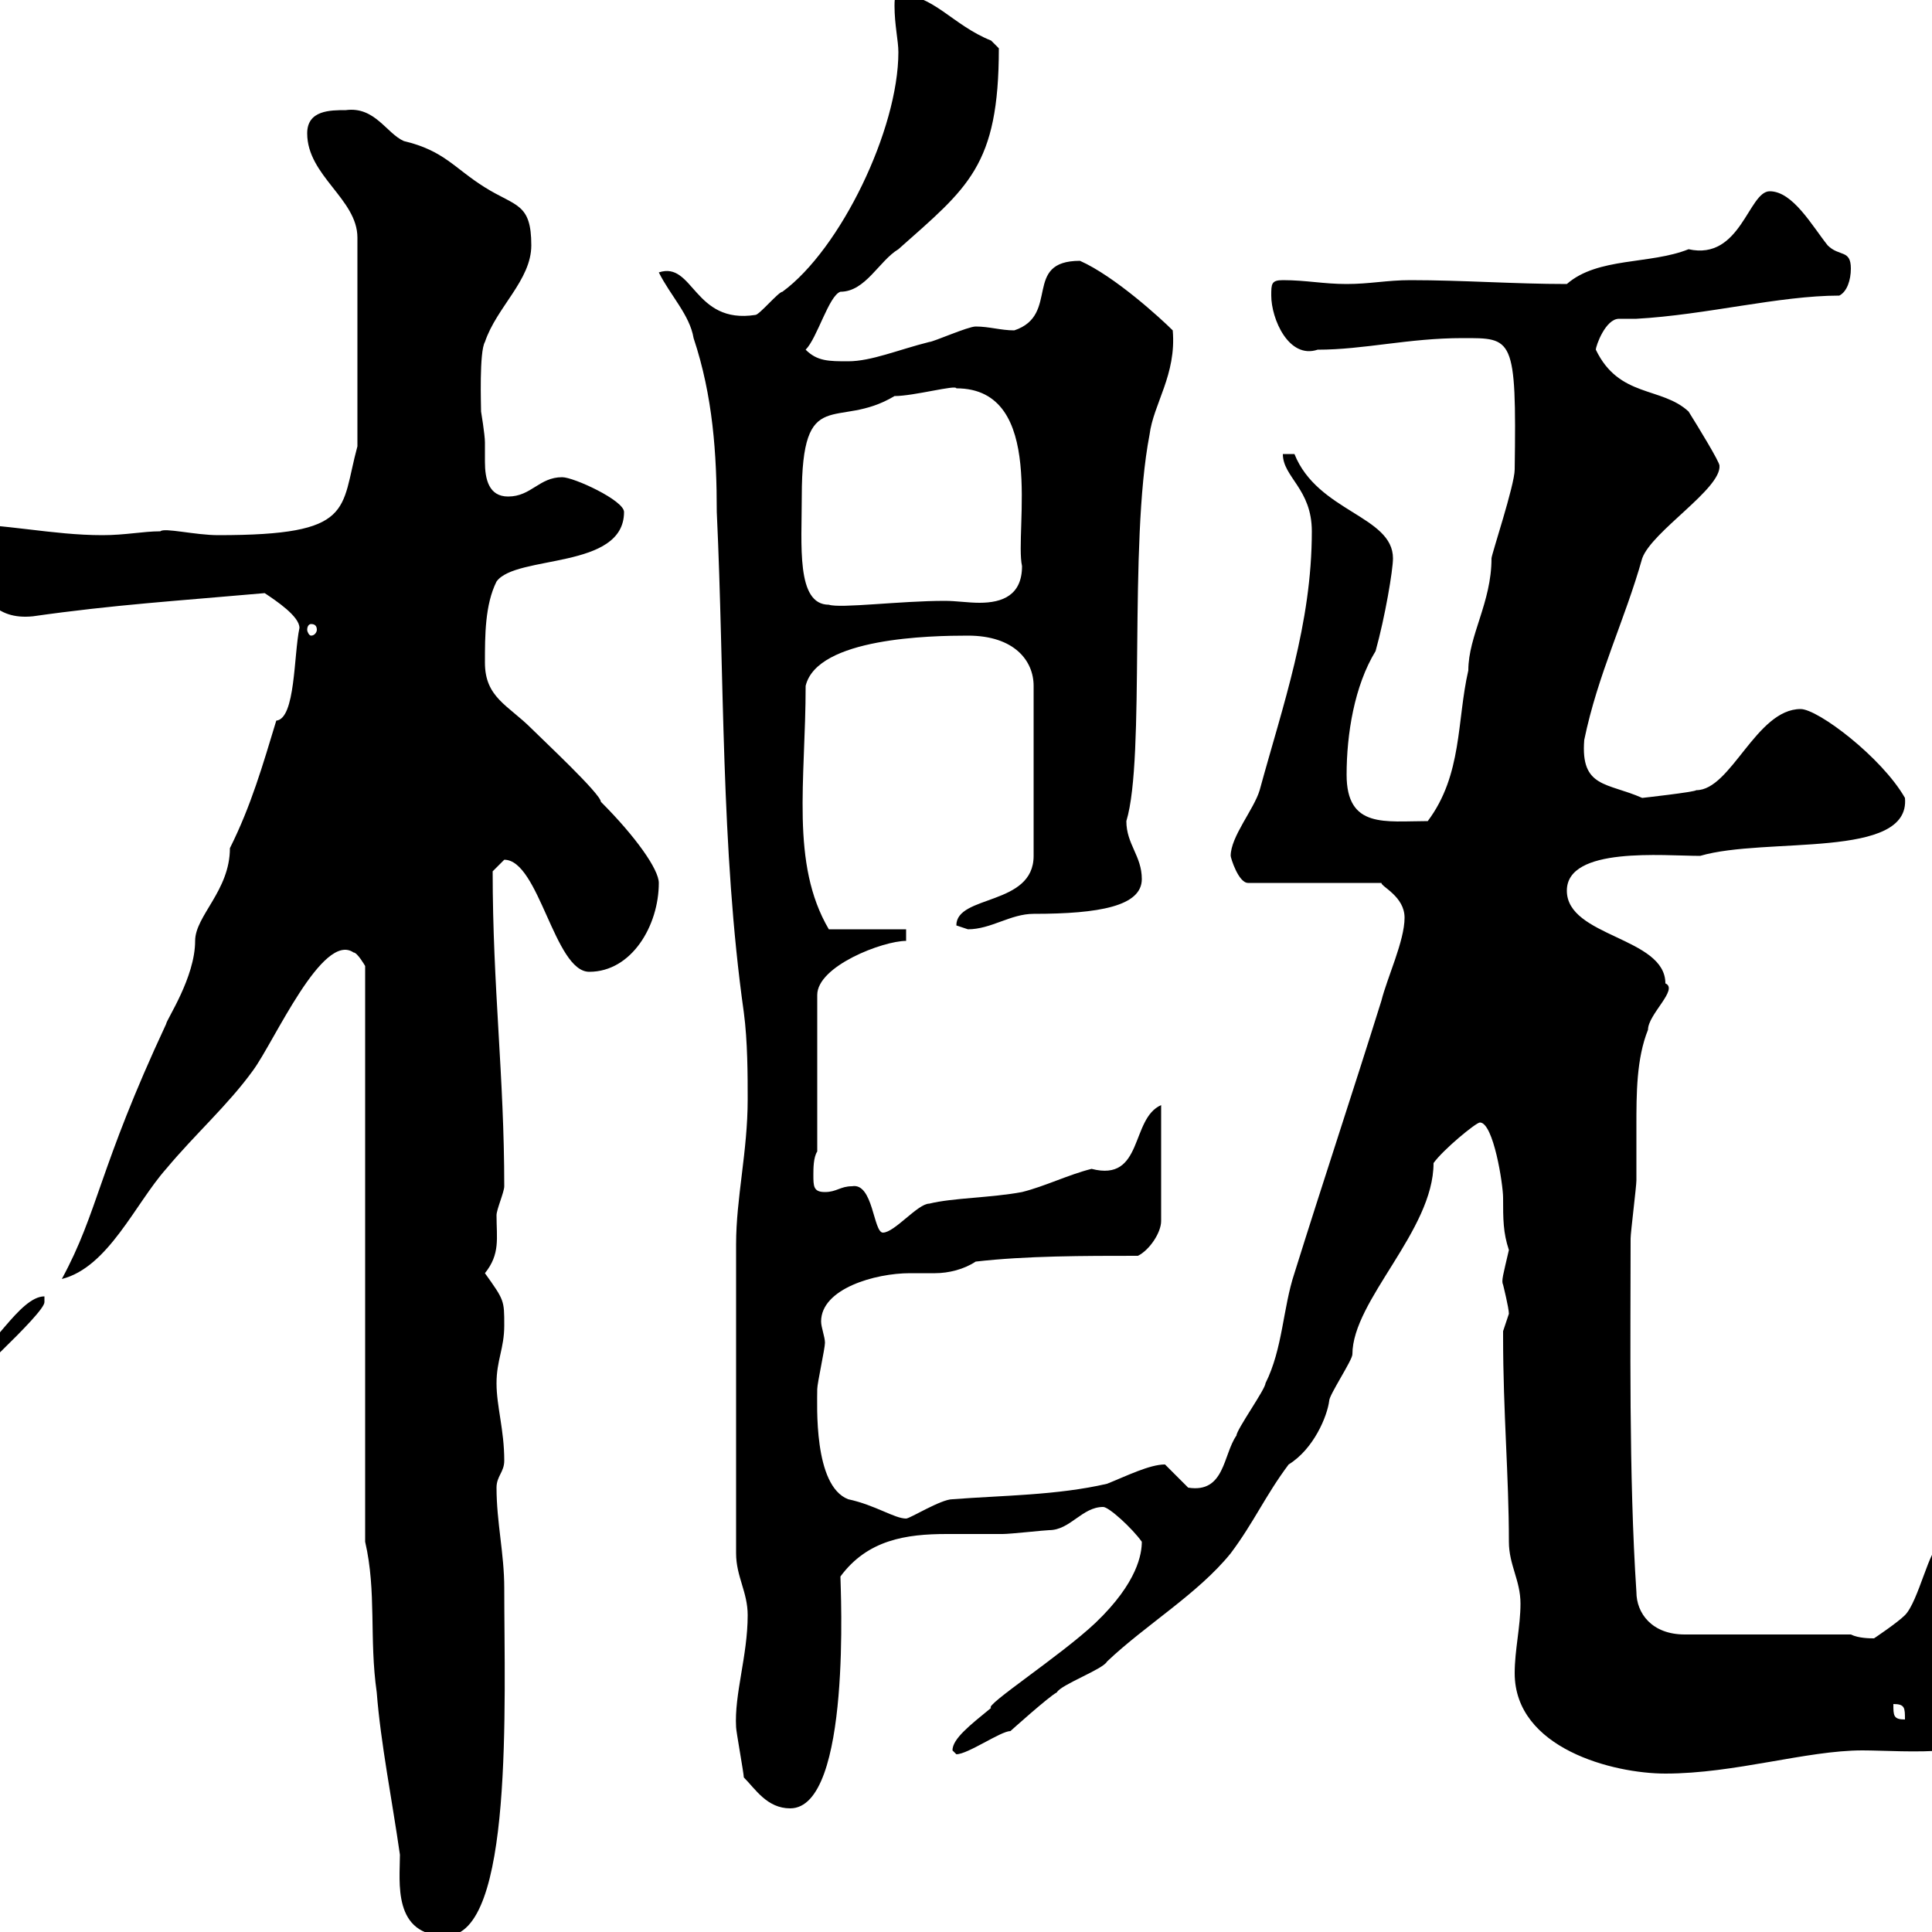 <svg xmlns="http://www.w3.org/2000/svg" xmlns:xlink="http://www.w3.org/1999/xlink" width="300" height="300"><path d="M56.70 239.40C58.50 247.20 57.30 254.40 58.50 262.80C59.10 270.60 60.90 279.60 62.10 288C62.10 292.20 60.90 300.60 69.30 300.60C79.80 300.60 78.30 264.30 78.30 246.60C78.30 241.20 77.10 236.40 77.10 231C77.10 229.20 78.30 228.60 78.30 226.80C78.30 222 77.10 218.40 77.10 214.80C77.10 211.20 78.30 209.40 78.30 205.80C78.30 201.90 78.30 201.90 75.30 197.70C77.70 194.70 77.10 192.30 77.10 188.70C77.10 187.80 78.30 185.10 78.30 184.20C78.30 167.10 76.50 153.30 76.50 135.30C76.50 135.30 78.30 133.50 78.30 133.50C83.70 133.50 86.10 150.90 91.50 150.90C98.10 150.90 102.30 143.70 102.30 137.10C102.30 135 98.70 129.90 93.30 124.50C93.30 123.30 84.30 114.90 82.50 113.10C78.90 109.50 75.30 108.30 75.30 102.90C75.30 98.70 75.30 93.90 77.10 90.30C80.10 86.10 96.90 88.50 96.90 79.50C96.90 77.70 89.10 74.10 87.30 74.10C83.70 74.10 82.50 77.10 78.90 77.10C75.90 77.10 75.30 74.40 75.30 71.70C75.30 70.50 75.30 69.90 75.30 68.70C75.30 67.50 74.70 63.90 74.70 63.90C74.70 63 74.40 54.60 75.30 53.10C77.10 47.70 82.50 43.50 82.50 38.10C82.50 31.50 80.10 32.10 75.30 29.10C70.50 26.10 69 23.40 62.70 21.90C60 20.70 58.20 16.50 53.70 17.10C51.30 17.10 47.70 17.10 47.70 20.70C47.70 27.30 55.50 30.90 55.50 36.90L55.50 69.30C52.80 79.20 55.20 83.10 33.90 83.10C30.30 83.10 25.50 81.90 24.90 82.50C22.20 82.50 19.50 83.10 15.90 83.10C8.10 83.10 0.90 81.30-7.50 81.30C-8.40 81.30-8.40 82.50-8.40 83.10C-8.40 84.60-5.10 87.30-4.80 88.50C-2.70 92.40-0.90 96.30 5.10 95.70C17.70 93.90 27.60 93.30 41.10 92.10C42.90 93.30 46.50 95.70 46.50 97.50C45.60 101.70 45.90 111.60 42.90 111.90C40.80 118.80 39 125.10 35.70 131.70C35.70 138.30 30.30 142.20 30.30 146.10C30.30 151.80 25.80 158.40 25.80 159C15.30 181.50 15.30 188.10 9.60 198.60C16.80 196.80 21 186.90 25.80 181.50C30.30 176.10 35.40 171.60 39.30 166.20C42.60 161.70 50.10 144.60 54.90 147.90C55.50 147.90 56.70 150 56.70 150ZM115.50 276C117.30 277.80 119.10 280.80 122.70 280.80C132.30 280.80 130.50 246.30 130.50 244.80C134.70 239.10 140.70 238.20 147 238.20C150 238.20 152.70 238.20 155.70 238.20C156.90 238.20 162.30 237.60 162.90 237.60C166.20 237.60 168 234 171.30 234C172.20 234 175.80 237.30 177.30 239.40C177.30 241.20 176.70 245.70 170.10 252C164.70 257.10 152.70 264.90 153.90 265.20C150.60 267.90 147.90 270 147.90 271.80C147.90 271.80 148.50 272.40 148.50 272.40C150.30 272.40 155.40 268.80 156.90 268.80C156.90 268.80 162.90 263.40 164.10 262.80C164.70 261.60 171.30 259.20 171.90 258C177.90 252.30 186 247.50 191.10 241.20C194.70 236.40 196.50 232.20 200.10 227.40C204 225 206.10 219.90 206.40 217.50C206.40 216.60 210 211.20 210 210.30C210 201.90 222.60 191.10 222.60 180.60C224.10 178.50 229.20 174.30 229.80 174.30C231.90 174.30 233.40 183.90 233.40 186C233.40 189.30 233.40 191.40 234.30 194.10C233.40 198 233.10 198.90 233.40 199.50C233.40 199.50 234.30 203.10 234.30 204C234.30 204 233.40 206.70 233.40 206.70C233.40 207.60 233.40 207.60 233.40 207.60C233.40 219.30 234.30 229.20 234.30 239.40C234.30 243 236.10 245.40 236.10 249C236.10 252.60 235.20 256.20 235.20 259.80C235.20 271.50 250.50 275.40 258.60 275.40C269.40 275.40 280.50 271.80 289.20 271.80C295.50 271.80 310.80 273.30 309 267C309 266.40 307.20 263.40 307.20 262.80C304.50 253.80 303.60 249 301.20 240C299.70 240 297.90 248.70 295.80 250.80C294.60 252 291 254.40 291 254.40C290.40 254.40 288.60 254.40 287.40 253.80L261.60 253.80C256.50 253.80 254.10 250.50 254.10 247.20C252.90 229.20 253.20 207 253.20 192.30C253.20 191.40 254.10 184.20 254.10 183.30C254.10 180.60 254.10 177.90 254.10 174.90C254.10 169.80 254.10 164.40 255.90 159.90C255.90 157.50 260.70 153.60 258.60 152.70C258.60 145.50 243.30 145.50 243.30 138.30C243.30 131.40 258.30 132.90 264 132.90C274.20 129.90 296.70 133.50 295.80 123.90C292.20 117.60 282.30 110.10 279.60 110.10C272.70 110.10 268.80 122.70 263.40 122.70C263.10 123 255 123.90 255 123.90C249.60 121.50 245.40 122.40 246 114.90C248.10 104.70 252.30 96.30 255 86.70C256.50 82.50 267.30 75.90 267 72.30C267 71.70 263.70 66.30 262.20 63.90C258 60 251.40 61.80 247.80 54.30C247.80 53.70 249.30 49.50 251.40 49.50C252.30 49.50 253.20 49.50 254.10 49.50C264.90 48.90 276.30 45.90 285.60 45.90C286.80 45.30 287.40 43.50 287.40 41.70C287.40 38.70 285.60 39.90 283.80 38.10C281.40 35.10 278.40 29.70 274.80 29.70C271.50 29.70 270.30 40.50 262.20 38.70C256.20 41.10 248.10 39.90 243.30 44.10C235.20 44.10 227.10 43.50 219 43.50C215.40 43.50 212.70 44.10 209.10 44.10C205.50 44.10 202.80 43.50 199.20 43.50C197.40 43.50 197.40 44.10 197.40 45.90C197.40 49.50 200.10 55.80 204.60 54.30C211.80 54.30 218.70 52.50 227.10 52.50C234.90 52.50 235.50 52.20 235.20 72.90C235.20 75.30 231.60 86.10 231.60 86.70C231.60 93.60 228 98.70 228 104.10C226.20 111.90 227.10 120.30 221.70 127.50C215.10 127.50 209.10 128.70 209.10 120.30C209.10 114 210.30 106.50 213.60 101.10C215.10 95.70 216.30 88.50 216.30 86.70C216.30 80.10 204.60 79.50 201 70.50L199.20 70.50C199.20 74.10 203.70 75.90 203.70 82.50C203.70 96.90 199.20 109.50 195.60 122.70C194.70 125.70 191.10 129.90 191.10 132.90C191.10 133.20 192.30 137.10 193.80 137.10L214.50 137.10C214.50 137.70 218.10 139.20 218.10 142.50C218.10 146.10 215.40 151.80 214.50 155.40C210 169.80 205.50 183.30 201 197.70C199.20 203.10 199.20 209.40 196.50 214.80C196.50 215.70 192 222 192 222.90C189.90 225.90 190.20 231.90 184.50 231C184.50 231 180.90 227.40 180.90 227.40C178.50 227.40 174.90 229.20 171.90 230.40C164.10 232.20 155.70 232.20 147.90 232.80C146.10 232.80 141.30 235.80 140.70 235.80C138.90 235.80 135.90 233.70 131.70 232.80C126.30 230.70 126.90 218.10 126.90 215.70C126.90 214.80 128.10 209.40 128.10 208.50C128.10 207.60 127.50 206.10 127.50 205.20C127.50 200.10 135.90 197.70 141.30 197.70C142.80 197.70 144.30 197.70 145.20 197.70C147.30 197.70 149.70 197.10 151.50 195.90C159.30 195 168.30 195 176.70 195C178.50 194.10 180.30 191.40 180.30 189.60L180.30 171.60C175.50 173.70 177.60 183.60 169.50 181.50C165.90 182.40 162.30 184.20 158.70 185.10C153.90 186 147.90 186 144.30 186.90C142.50 186.90 138.90 191.40 137.10 191.40C135.60 191.40 135.60 183.60 132.30 184.20C130.50 184.20 129.90 185.10 128.10 185.10C126.30 185.10 126.30 184.20 126.30 182.40C126.30 181.50 126.30 179.70 126.90 178.80L126.90 154.50C126.90 150 137.10 146.10 140.70 146.10L140.70 144.30L128.70 144.30C122.70 134.10 125.10 121.20 125.10 106.50C126.90 99 144.60 98.70 150.30 98.70C157.50 98.70 160.50 102.60 160.50 106.50L160.50 132.90C160.50 140.70 148.50 138.90 148.50 143.70C148.50 143.70 150.30 144.30 150.30 144.30C153.90 144.30 156.90 141.90 160.50 141.90C170.70 141.90 177.30 140.70 177.30 136.50C177.30 132.90 174.90 131.10 174.90 127.50C177.90 117.60 175.20 84.60 178.50 67.50C179.10 62.70 182.70 58.20 182.10 51.30C180.30 49.50 173.10 42.90 167.70 40.50C158.70 40.50 164.70 48.90 157.50 51.30C155.40 51.30 153.60 50.70 151.50 50.70C150.30 50.70 144.90 53.10 144.30 53.10C139.50 54.30 135.30 56.10 131.70 56.10C128.70 56.10 126.90 56.10 125.10 54.30C126.90 52.50 128.70 45.90 130.50 45.30C134.40 45.30 136.50 40.50 139.50 38.70C150.30 29.10 155.10 25.80 155.10 7.50C155.10 7.50 153.90 6.30 153.90 6.30C147.90 3.90 144.90-0.90 139.50-0.90C138.90-0.90 138.90 0.30 138.90 0.90C138.90 3.90 139.50 6.30 139.50 8.10C139.50 20.10 130.50 38.70 121.50 45.30C120.90 45.30 117.90 48.90 117.30 48.90C107.70 50.40 107.70 40.50 102.30 42.30C104.10 45.90 107.10 48.90 107.70 52.50C110.70 61.50 111.30 70.50 111.30 79.50C112.50 105 111.90 131.70 115.50 157.20C116.10 161.70 116.10 167.10 116.10 170.70C116.10 178.80 114.30 186 114.30 193.20C114.30 202.50 114.30 222 114.30 241.20C114.30 244.80 116.10 247.20 116.10 250.80C116.10 257.10 114 263.10 114.30 268.20C114.30 268.80 115.50 275.40 115.50 276ZM294 264.60C295.80 264.60 295.80 265.20 295.80 267C294 267 294 266.40 294 264.60ZM6.90 201.30C3 201.30-1.50 210.30-4.80 211.20C-7.50 213.90-9.30 216.60-8.40 216.60L-6.60 216.60C-6.60 216 6.90 204 6.90 202.20C6.90 202.20 6.90 201.30 6.90 201.30ZM48.30 96.90C48.90 96.90 49.20 97.20 49.20 97.80C49.20 98.10 48.90 98.70 48.30 98.70C48 98.70 47.70 98.10 47.70 97.80C47.70 97.20 48 96.90 48.30 96.90ZM124.50 77.10C124.50 59.40 129.90 66.90 138.90 61.50C141.90 61.50 148.50 59.70 148.50 60.30C162.60 60.30 157.50 82.50 158.70 87.90C158.70 92.40 155.70 93.60 152.10 93.60C150.30 93.60 148.50 93.30 146.70 93.30C139.80 93.30 130.50 94.50 128.70 93.90C123.60 93.90 124.50 84.60 124.50 77.10Z"/></svg>